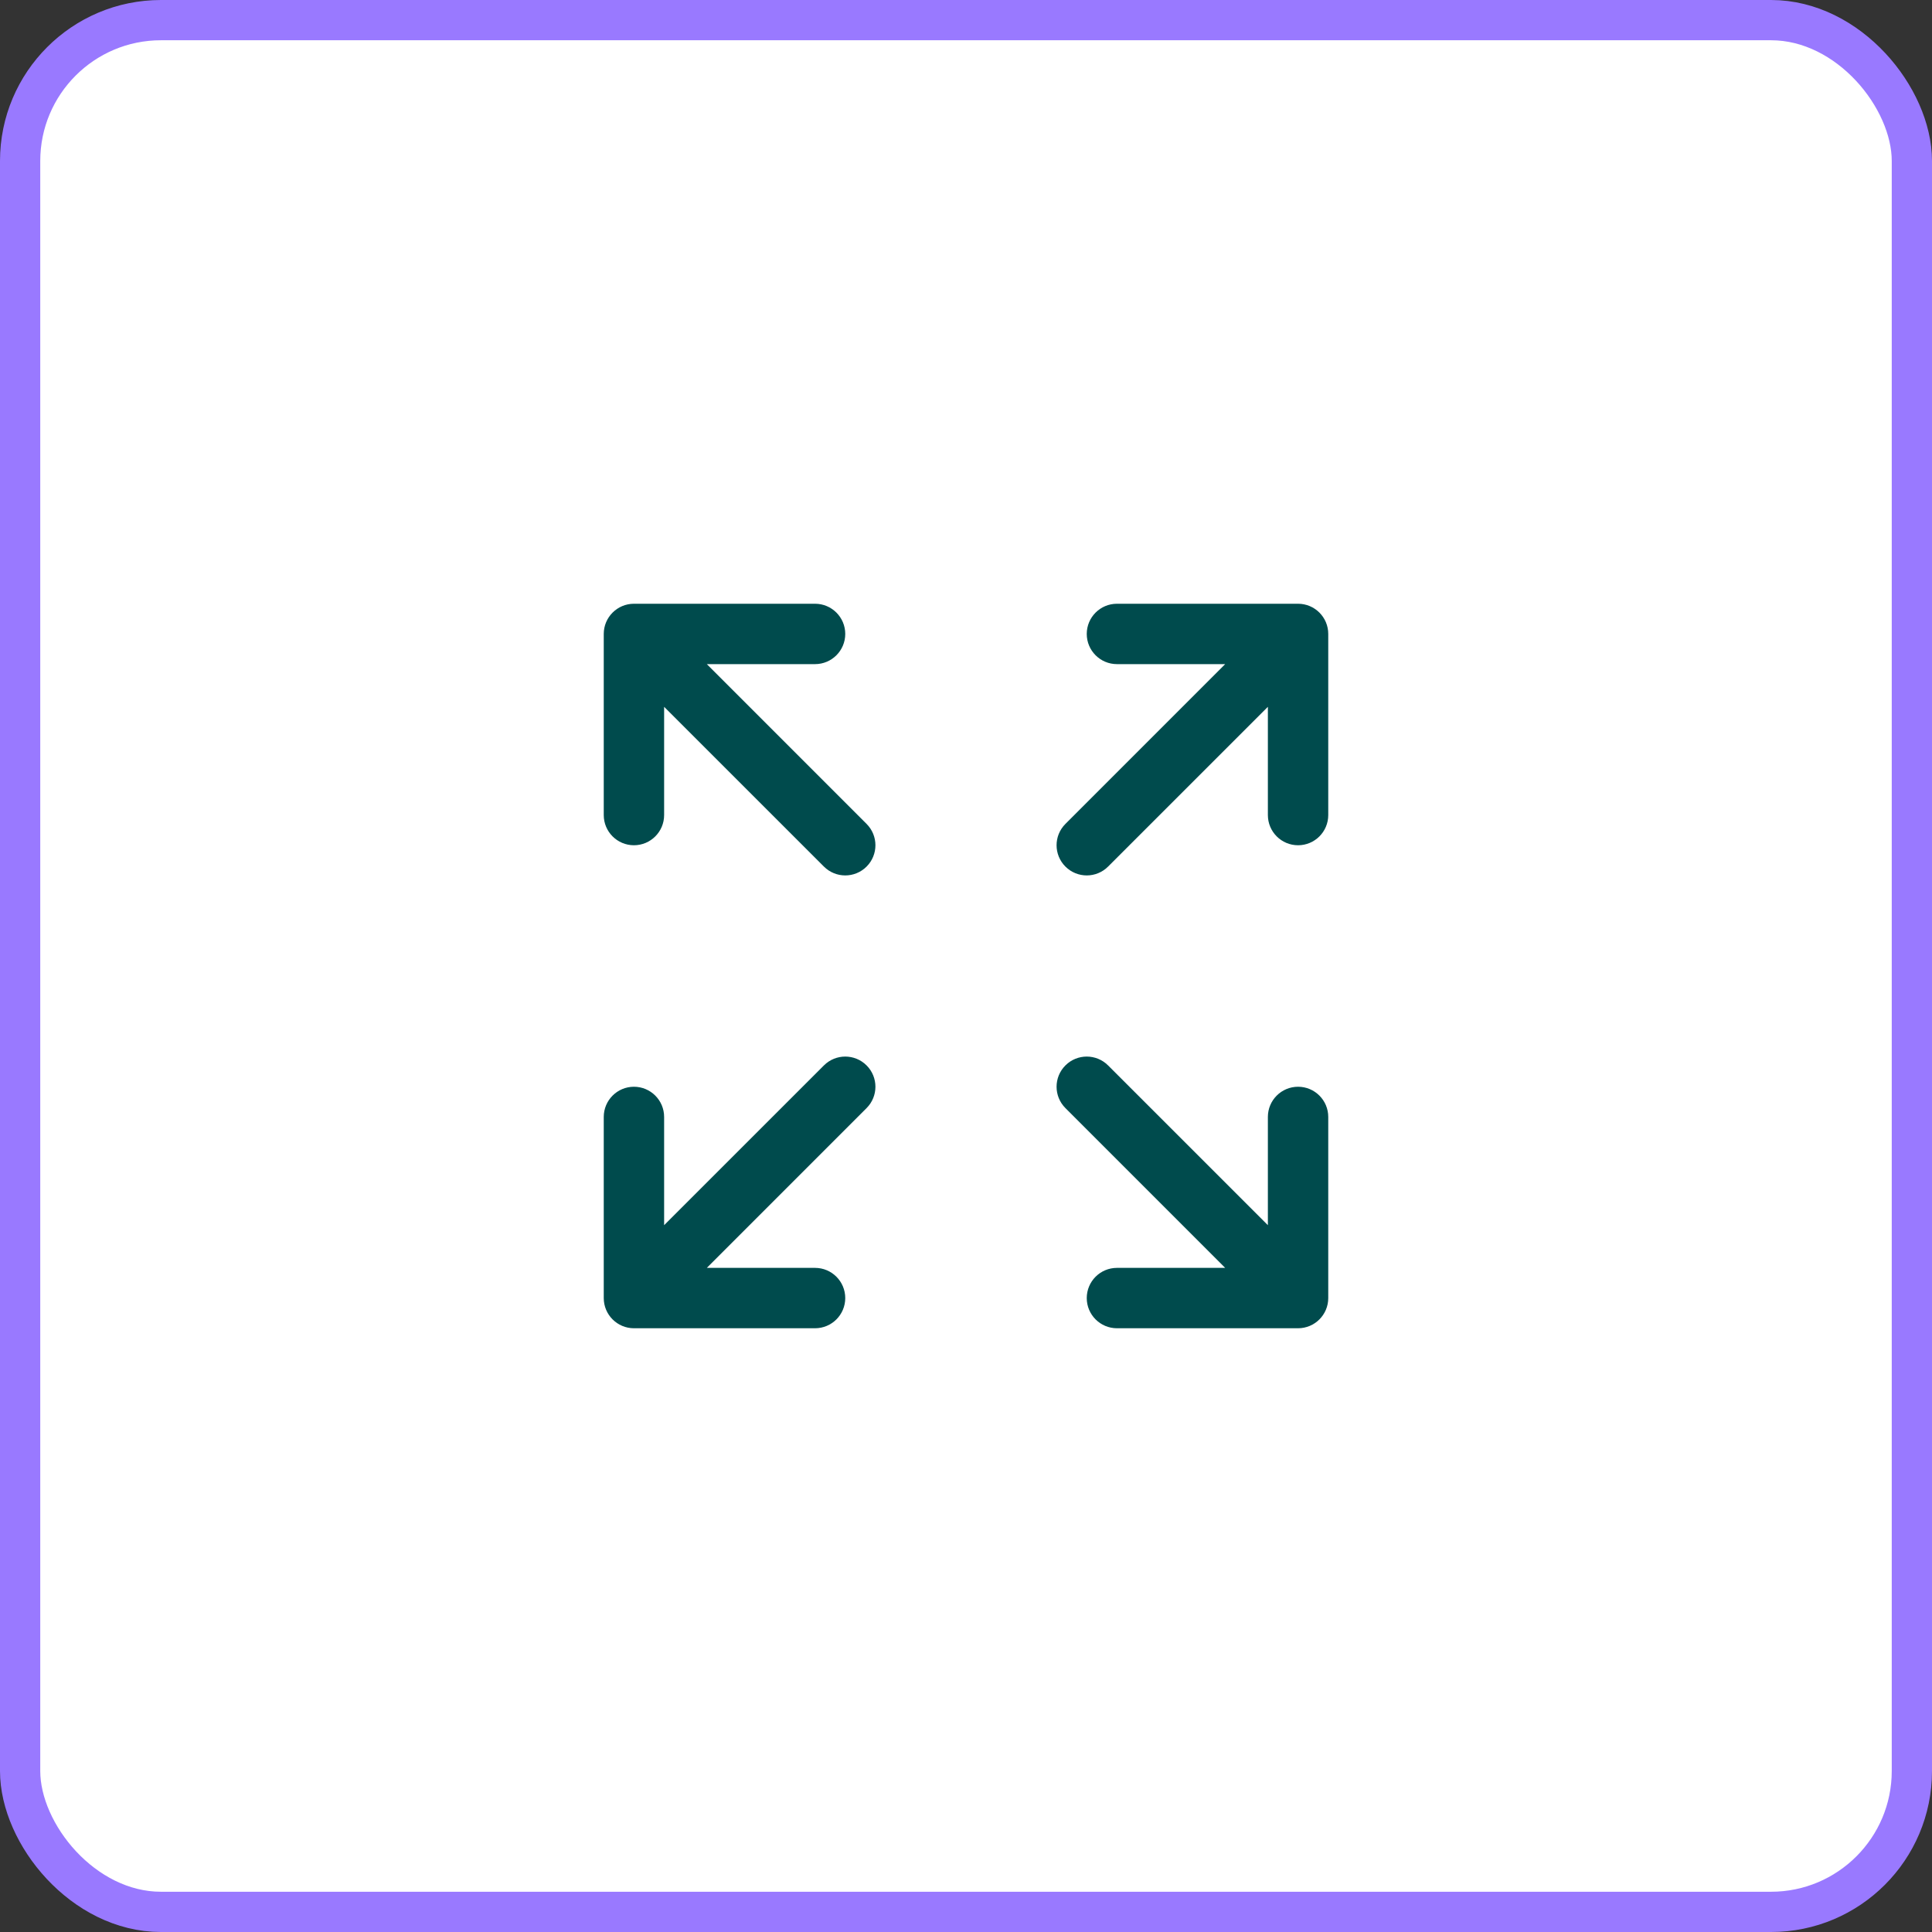 <svg width="48" height="48" viewBox="0 0 48 48" fill="none" xmlns="http://www.w3.org/2000/svg">
<rect x="0" y="0" width="48" height="48" fill="#333333" stroke="none"/>
<rect x="0.5" y="0.5" width="47" height="47" rx="3.5" fill="white"/>
<path fill-rule="evenodd" clip-rule="evenodd" d="M27 15.75C27 15.336 27.336 15 27.75 15L32.25 15C32.664 15 33 15.336 33 15.75V20.25C33 20.664 32.664 21 32.25 21C31.836 21 31.5 20.664 31.5 20.25V17.561L27.53 21.53C27.237 21.823 26.763 21.823 26.47 21.53C26.177 21.237 26.177 20.763 26.47 20.47L30.439 16.5H27.75C27.336 16.5 27 16.164 27 15.75ZM15 15.75C15 15.336 15.336 15 15.75 15H20.25C20.664 15 21 15.336 21 15.75C21 16.164 20.664 16.5 20.25 16.5H17.561L21.53 20.47C21.823 20.763 21.823 21.237 21.53 21.53C21.237 21.823 20.763 21.823 20.47 21.53L16.5 17.561V20.25C16.5 20.664 16.164 21 15.75 21C15.336 21 15 20.664 15 20.25V15.75ZM26.47 27.53C26.177 27.237 26.177 26.763 26.47 26.47C26.763 26.177 27.237 26.177 27.53 26.47L31.5 30.439V27.75C31.5 27.336 31.836 27 32.25 27C32.664 27 33 27.336 33 27.75V32.25C33 32.664 32.664 33 32.25 33H27.75C27.336 33 27 32.664 27 32.25C27 31.836 27.336 31.5 27.75 31.5H30.439L26.47 27.53ZM21.53 26.47C21.823 26.763 21.823 27.237 21.53 27.53L17.561 31.5H20.25C20.664 31.5 21 31.836 21 32.25C21 32.664 20.664 33 20.25 33H15.75C15.336 33 15 32.664 15 32.25V27.75C15 27.336 15.336 27 15.75 27C16.164 27 16.5 27.336 16.5 27.75V30.439L20.47 26.47C20.763 26.177 21.237 26.177 21.53 26.47Z" fill="#004B4D"/>
<rect x="0.5" y="0.5" width="47" height="47" rx="3.5" stroke="#9979FF"/>
</svg>
